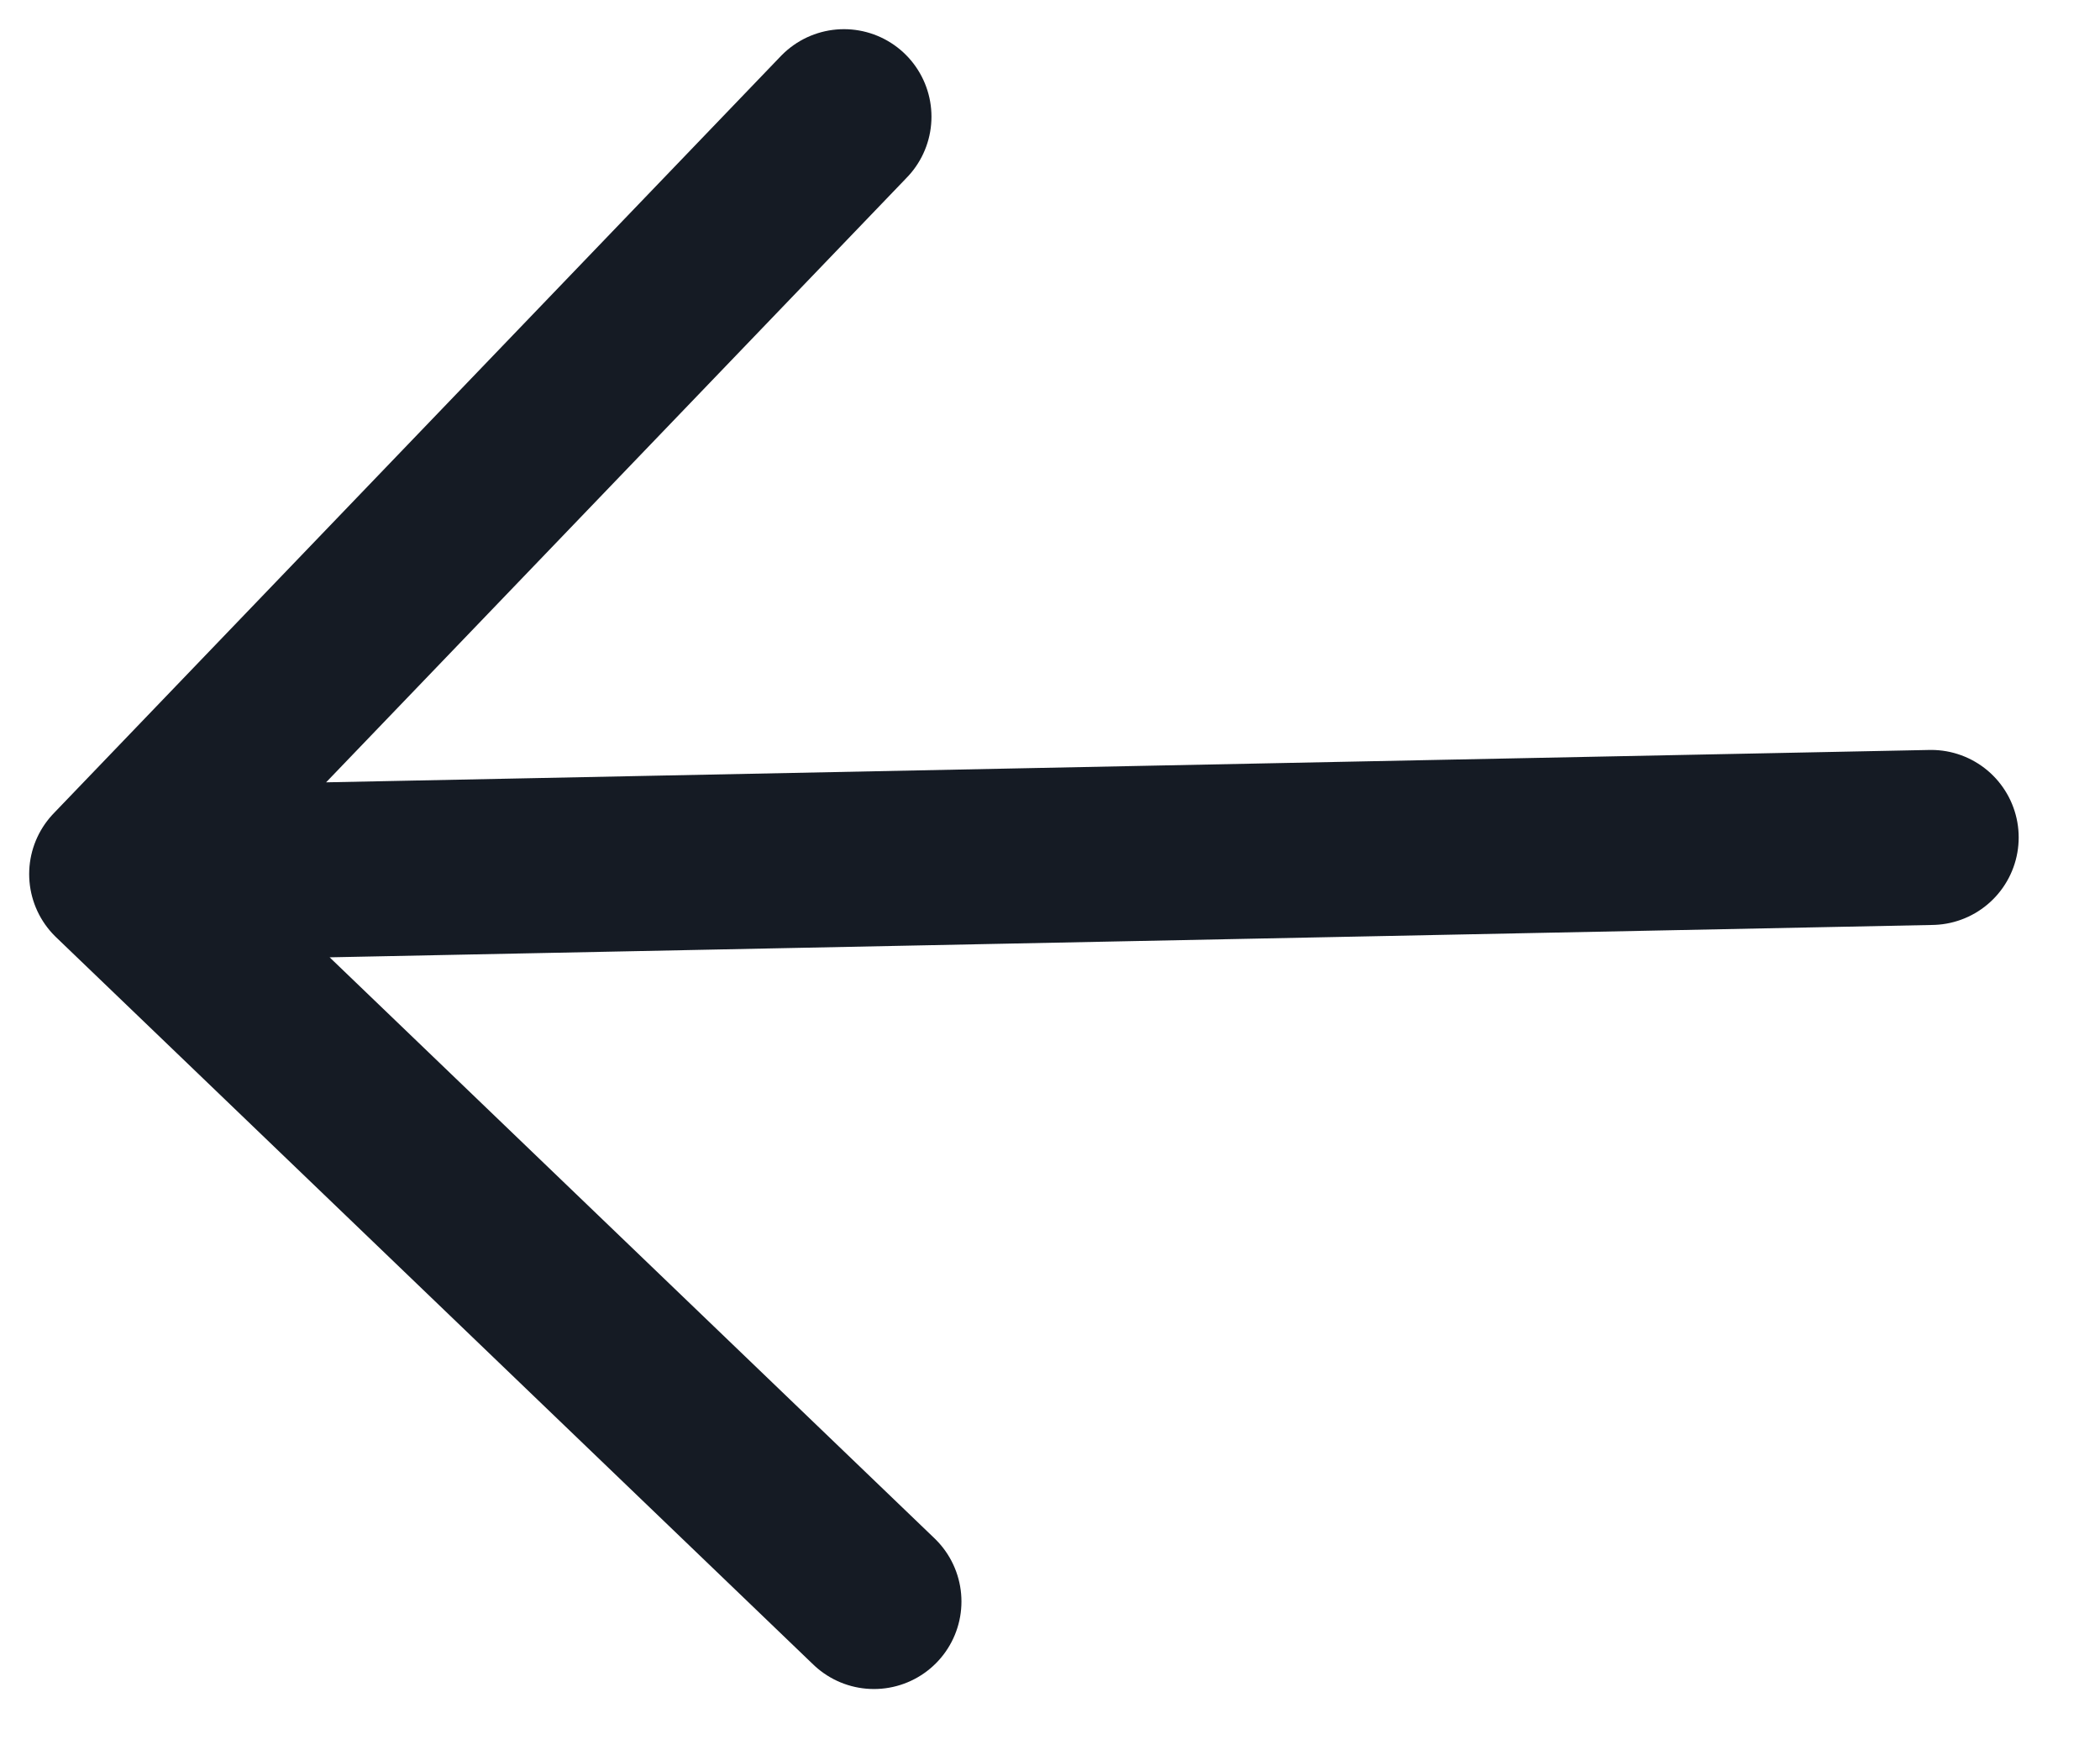 <svg width="18" height="15" viewBox="0 0 18 15" fill="none" xmlns="http://www.w3.org/2000/svg">
<path d="M16.553 7.177L1 7.491M1 7.491L7.491 13.725M1 7.491L7.234 1" stroke="#151B24" stroke-width="1.5" stroke-linecap="round" stroke-linejoin="round"/>
</svg>
